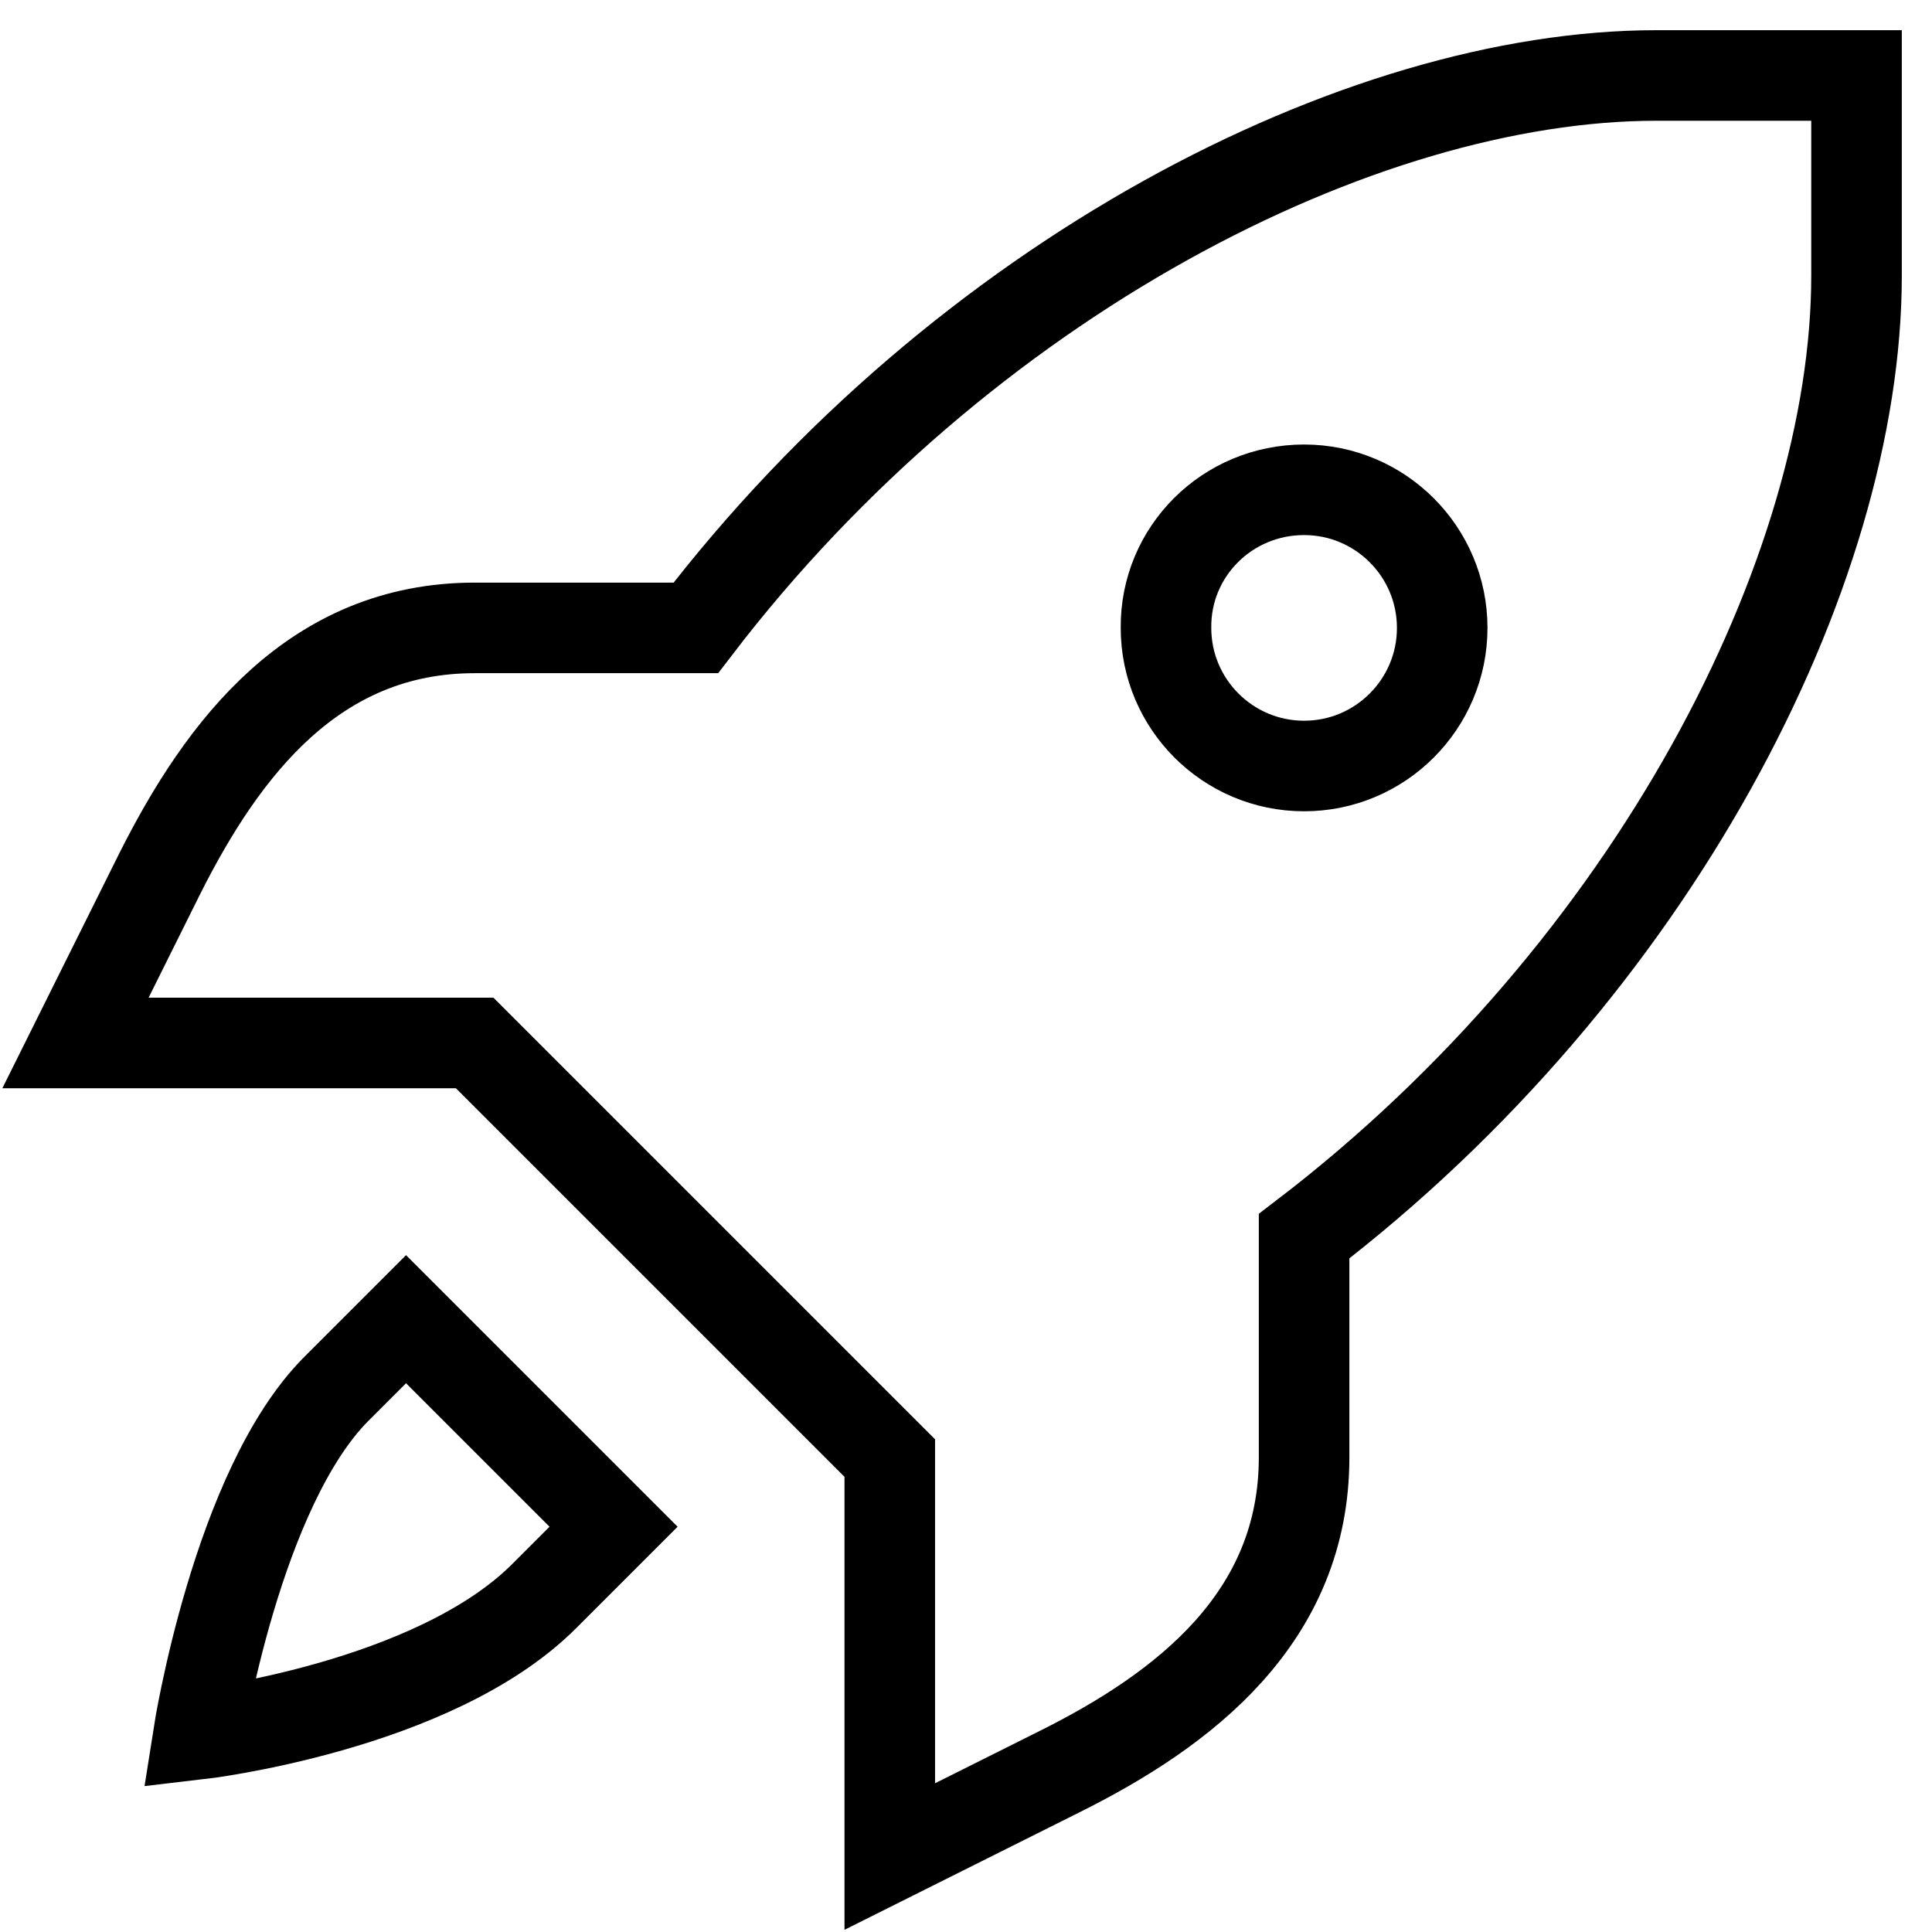 <?xml version="1.0" encoding="utf-8"?>
<!-- Svg Vector Icons : http://www.onlinewebfonts.com/icon -->
<!DOCTYPE svg PUBLIC "-//W3C//DTD SVG 1.1//EN" "http://www.w3.org/Graphics/SVG/1.1/DTD/svg11.dtd">
<svg version="1.1" xmlns="http://www.w3.org/2000/svg" xmlns:xlink="http://www.w3.org/1999/xlink" x="0px" y="0px" viewBox="0 0 256 256" enable-background="new 0 0 256 256" xml:space="preserve">
<g> <path stroke-width="12" fill-opacity="0" stroke="#000000"  d="M219.5,10c-39.3,0-91.9,26.9-127.3,73.2H62.9c-21.2,0-33.3,15.8-41.7,32.5L10,138.2h52.9l27.5,27.5 l27.5,27.5V246l22.4-11.2c16.7-8.3,32.5-20.5,32.5-41.7v-29.3c46.3-35.4,73.2-88,73.2-127.3V10H219.5L219.5,10z M172.8,64.9 c10.1,0,18.3,8.2,18.3,18.3c0,10.1-8.2,18.3-18.3,18.3c-10.1,0-18.3-8.2-18.3-18.3C154.4,73.1,162.6,64.9,172.8,64.9 C172.8,64.9,172.8,64.9,172.8,64.9z M53.8,174.8l-9.2,9.2c-13.2,13.2-18.3,45.8-18.3,45.8s31.1-3.6,45.8-18.3l9.2-9.2L53.8,174.8z" /></g>
</svg>